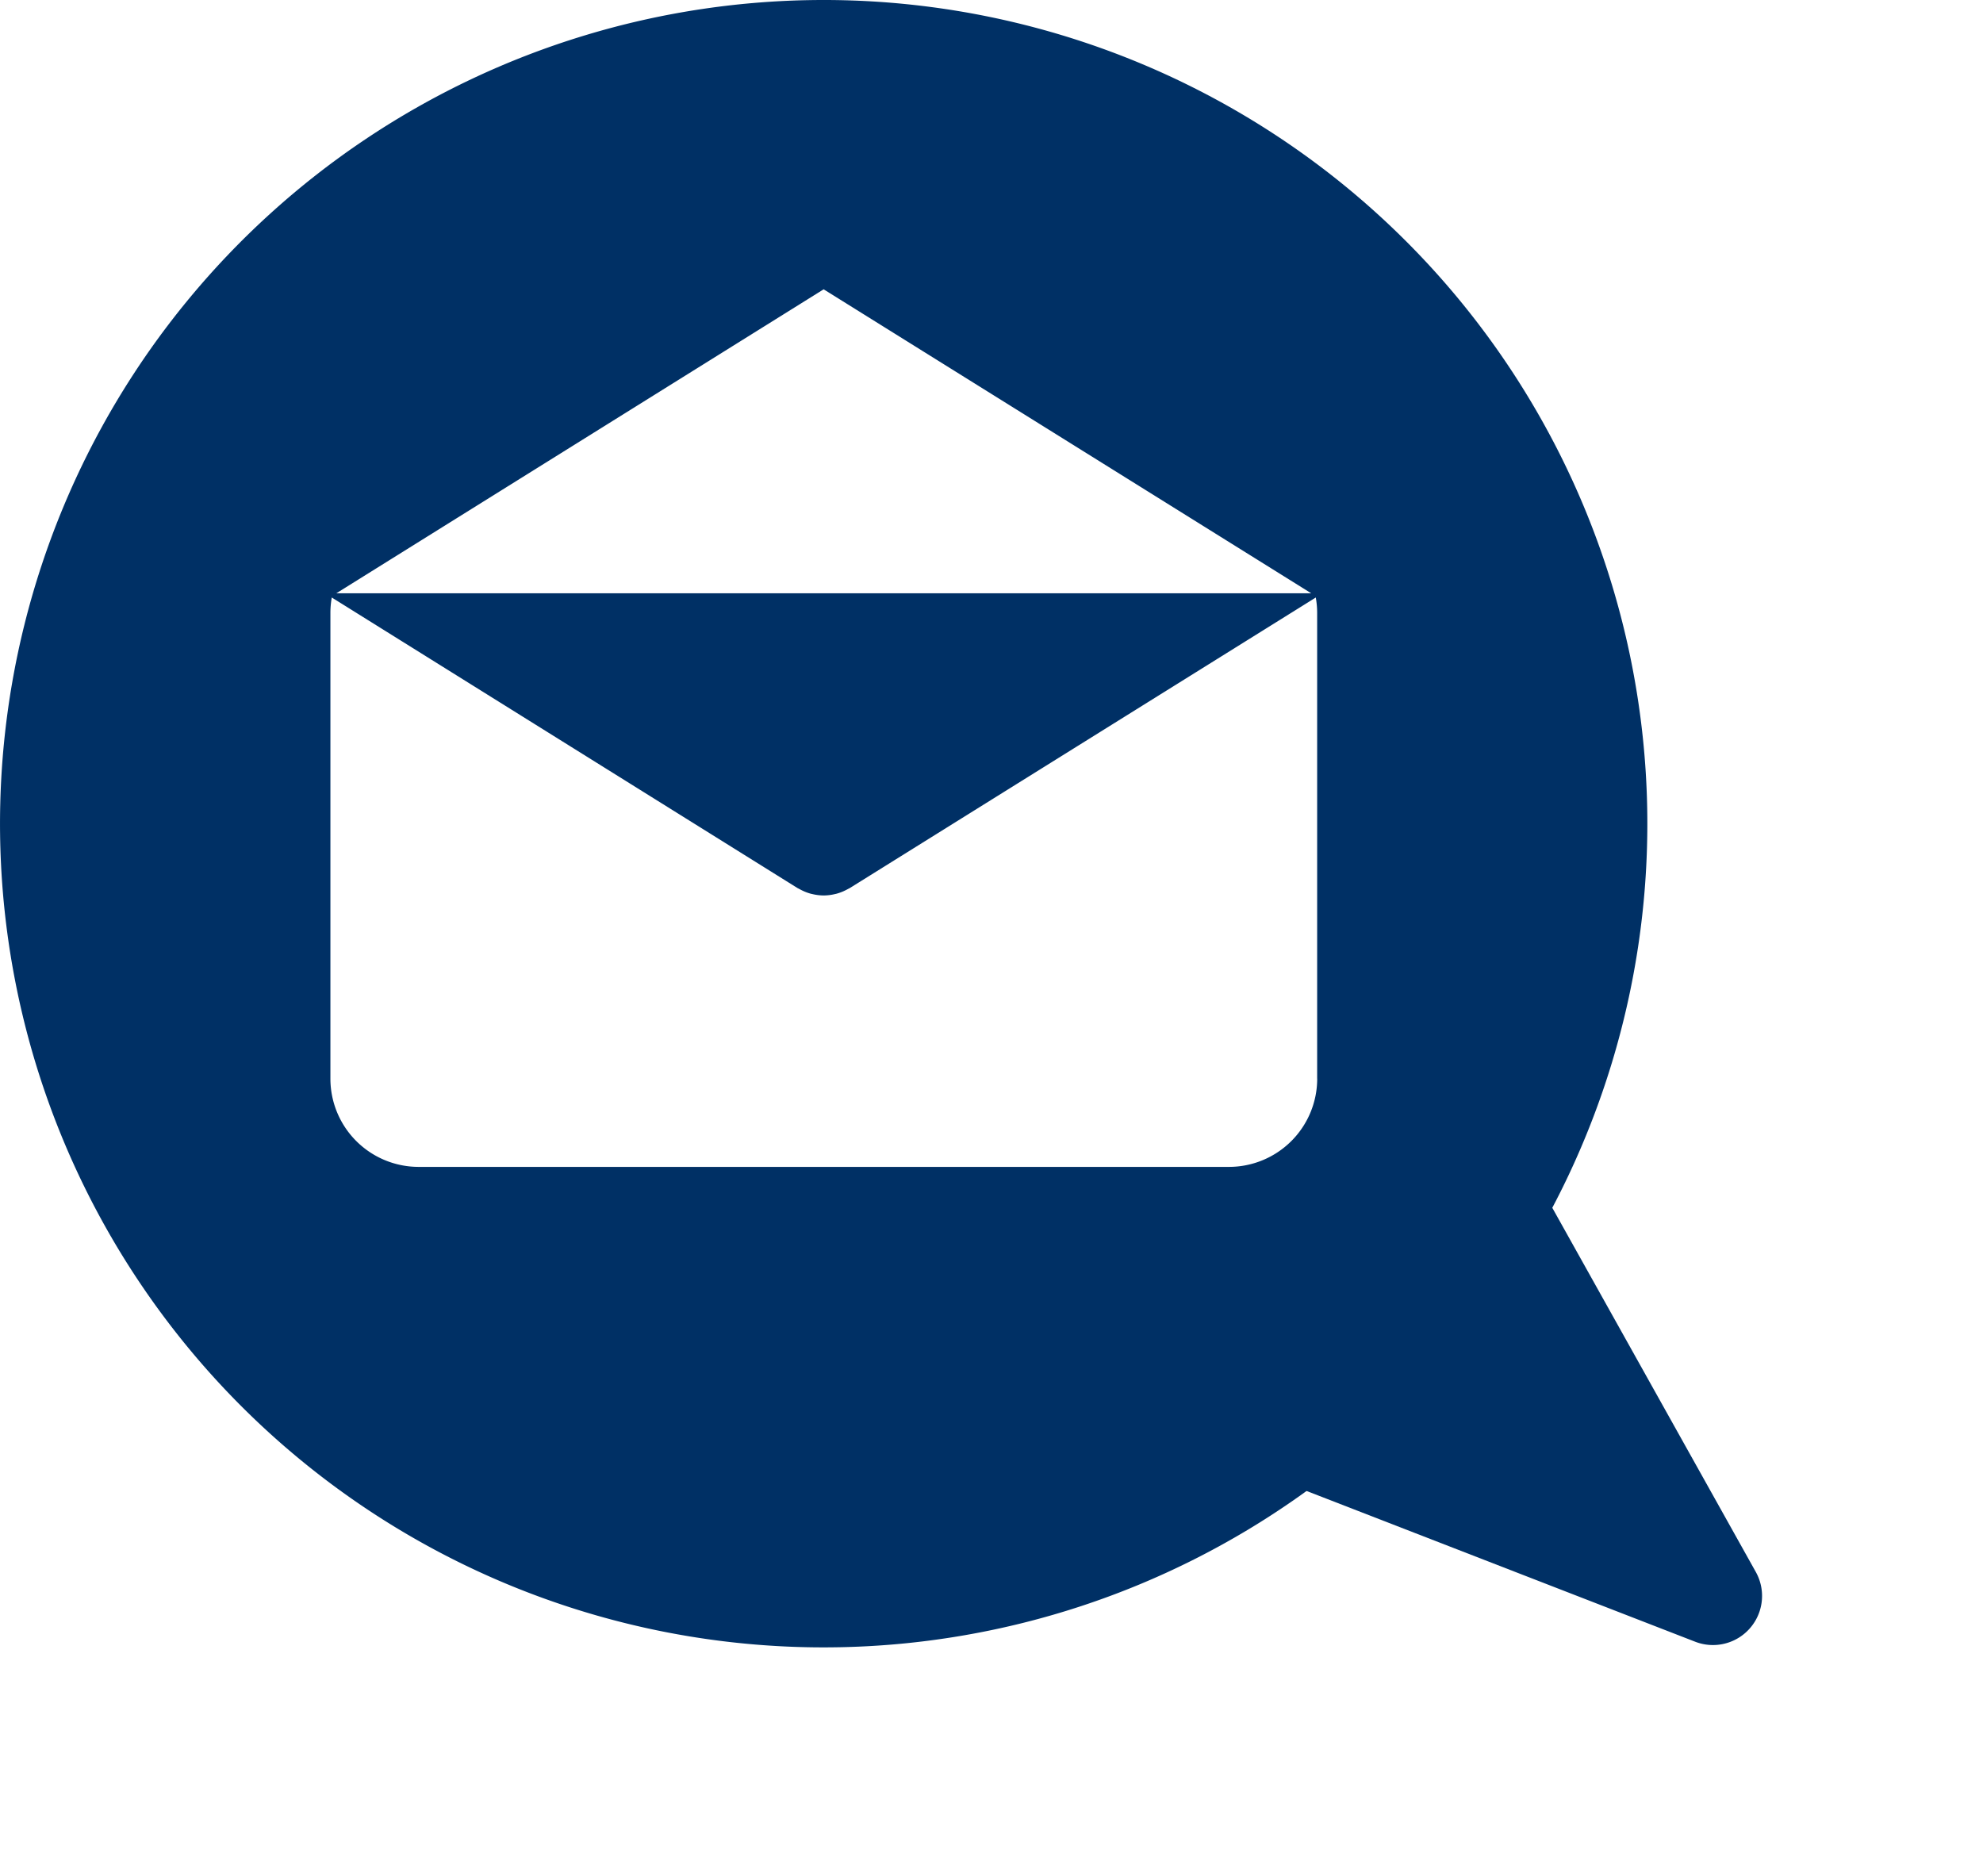 <svg xmlns="http://www.w3.org/2000/svg" width="80.759" height="76.391" viewBox="0 0 80.759 76.391">
  <g id="Group_16" data-name="Group 16" transform="translate(-1779 -1214.544)">
    <g id="email_2_" data-name="email (2)" transform="translate(1779 1214.544)">
      <g id="Group_15" data-name="Group 15" transform="translate(0)">
        <path id="Path_29" data-name="Path 29" d="M33.545,0A33.544,33.544,0,1,0,67.09,33.544,33.544,33.544,0,0,0,33.545,0Zm0,11.782L53.4,24.16H13.7Zm20.1,32.144h0a3.594,3.594,0,0,1-3.594,3.594h-33a3.594,3.594,0,0,1-3.594-3.594V24.948a3.575,3.575,0,0,1,.056-.615L32.472,36.16c.023.015.048.024.072.038l.076.04a1.991,1.991,0,0,0,.413.161l.044.009a2.046,2.046,0,0,0,.468.059h0a2.009,2.009,0,0,0,.468-.059l.044-.009a2.01,2.01,0,0,0,.413-.161l.076-.04c.024-.013.049-.023.072-.038L53.587,24.333a3.57,3.57,0,0,1,.056.615V43.927Z" transform="translate(-0.001)" fill="#003065"/>
      </g>
    </g>
    <path id="Polygon_1" data-name="Polygon 1" d="M8.09,5.227a2,2,0,0,1,3.764,0l7.126,19.794A2,2,0,0,1,17.1,27.7H2.846A2,2,0,0,1,.964,25.021Z" transform="translate(1859.759 1275.884) rotate(131)" fill="#003065"/>
  </g>
</svg>
